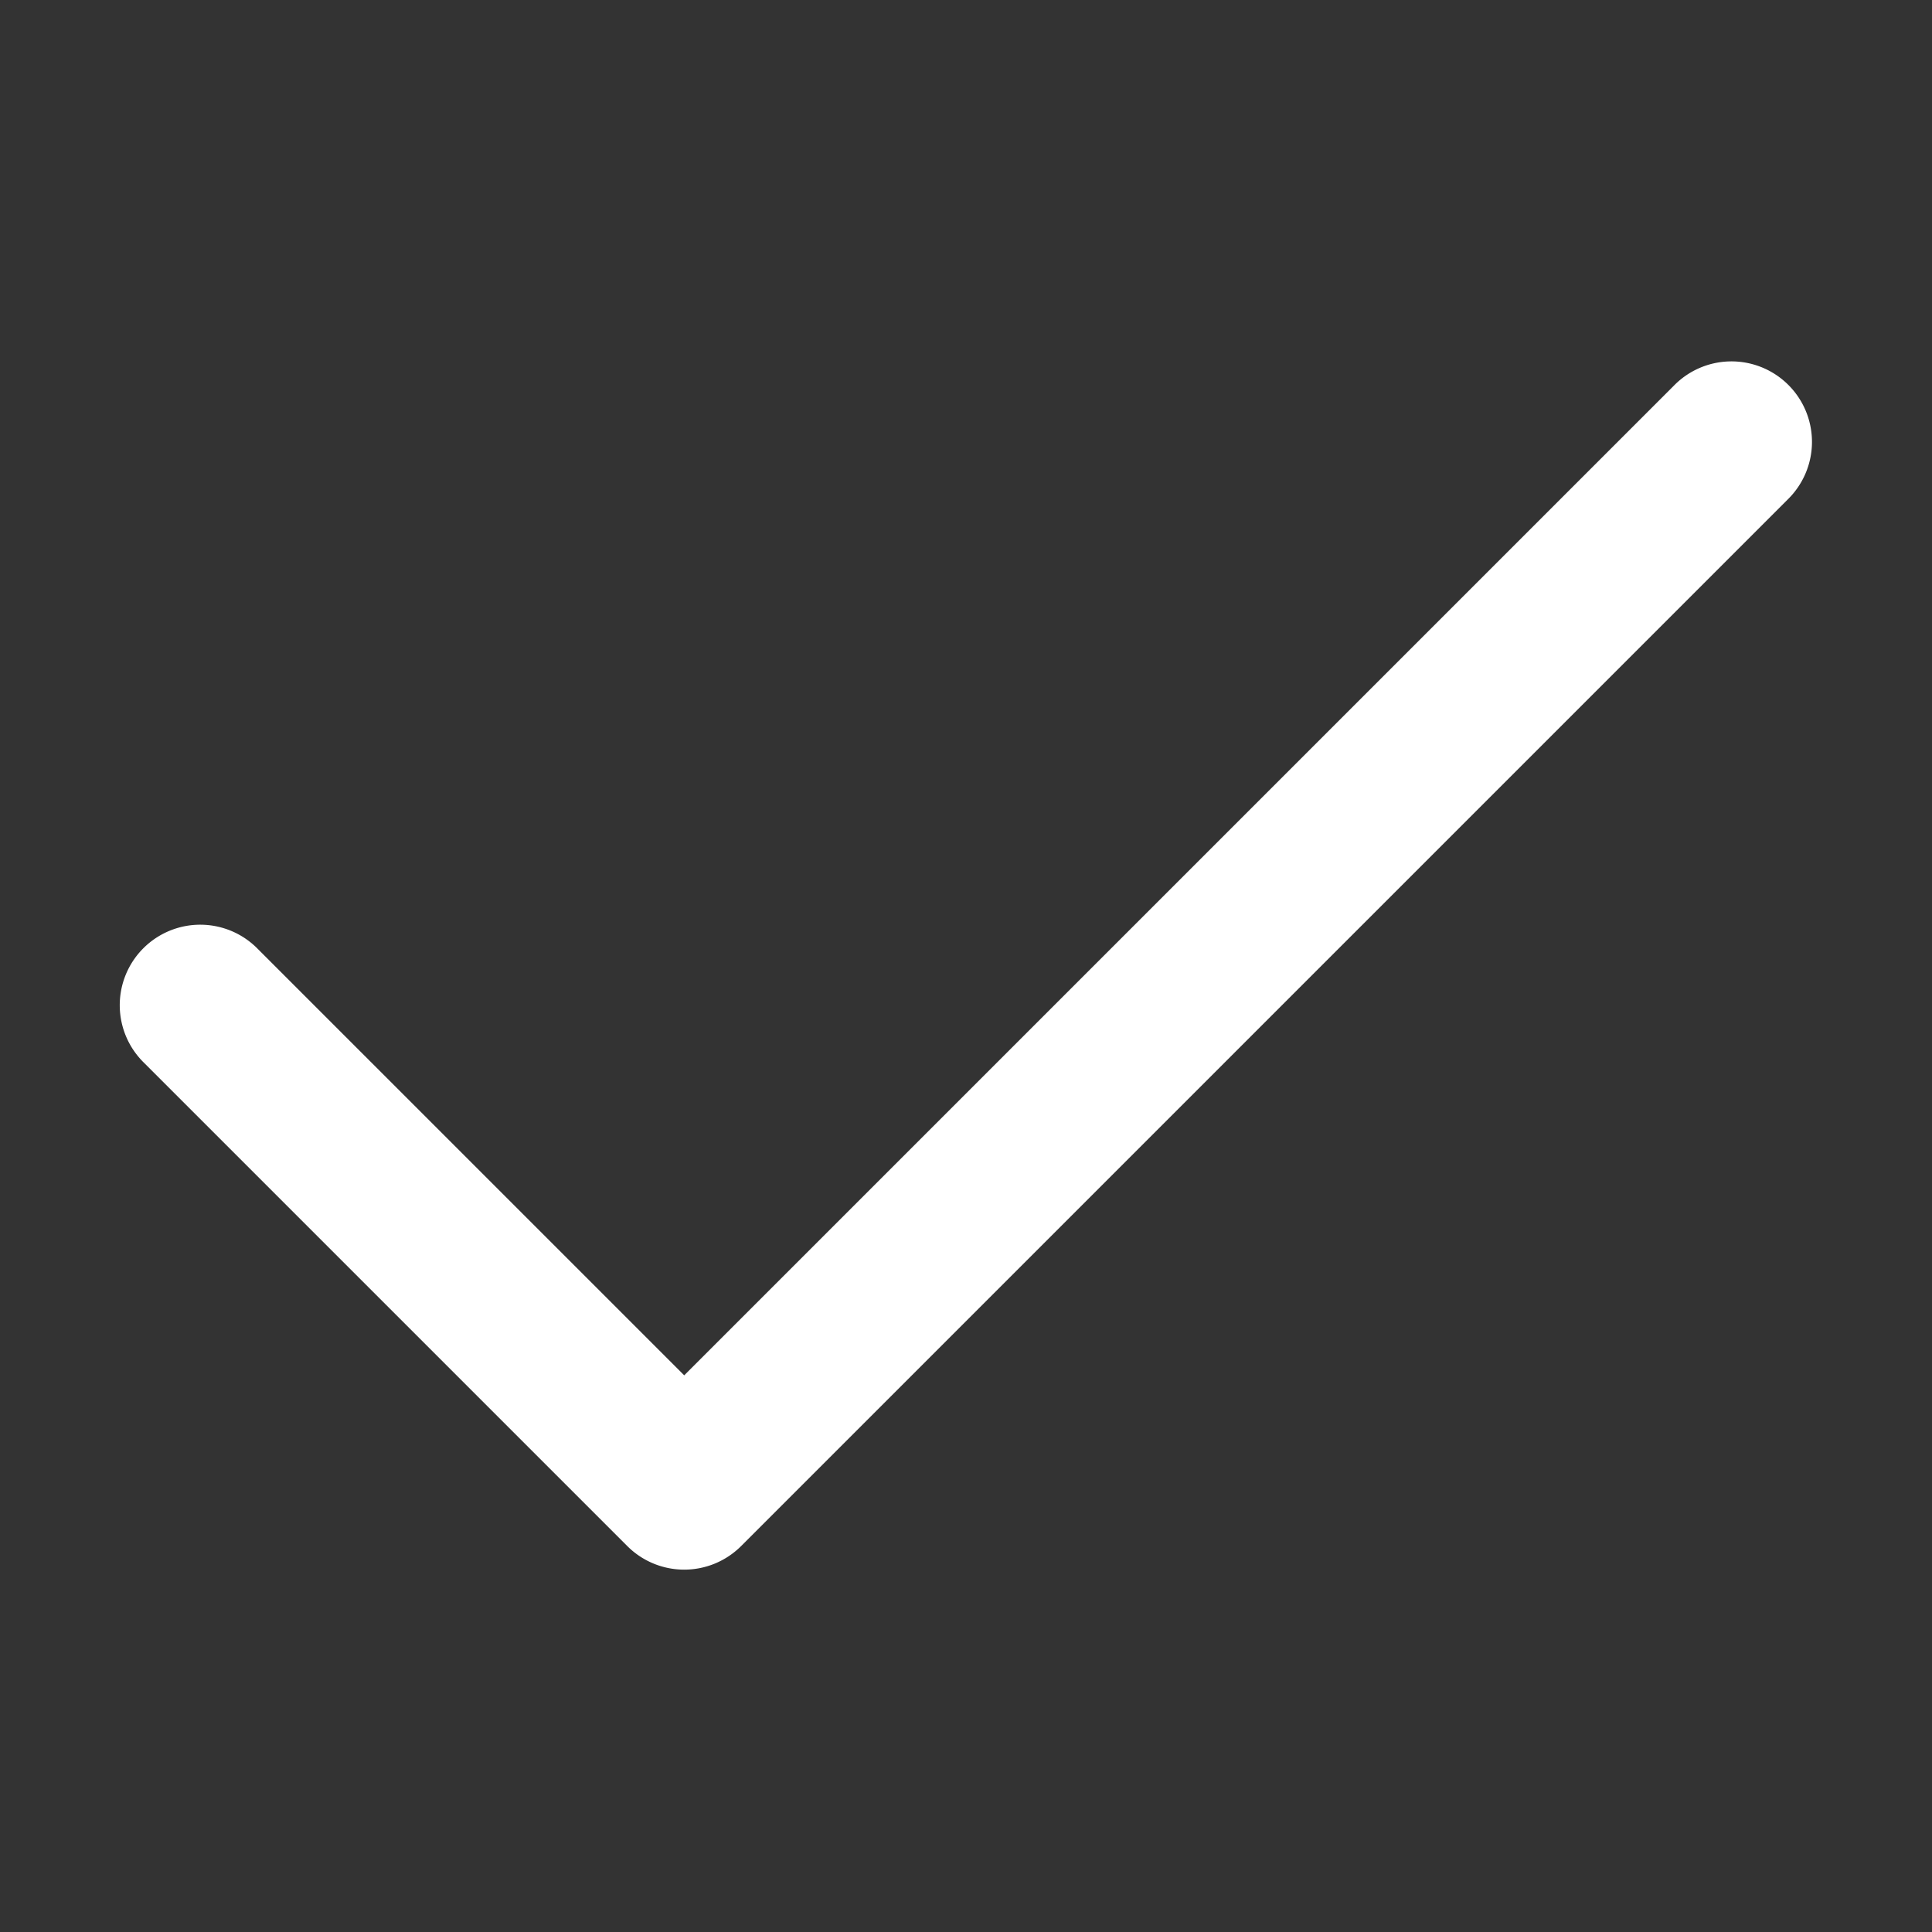 <svg xmlns="http://www.w3.org/2000/svg" viewBox="0 0 256 256" width="48" height="48"><rect x="0" y="0" width="256" height="256" fill="#333333" stroke="none"/><path d="M42.96 8.98a2 2 0 0 0-1.374.606L17 34.172 6.414 23.586a2 2 0 1 0-2.828 2.828l12 12a2 2 0 0 0 2.828 0l26-26a2 2 0 0 0-1.453-3.434z" transform="scale(5.333)" fill="#fff" font-family="none" font-weight="none" font-size="none" text-anchor="none" style="mix-blend-mode:normal"/></svg>
